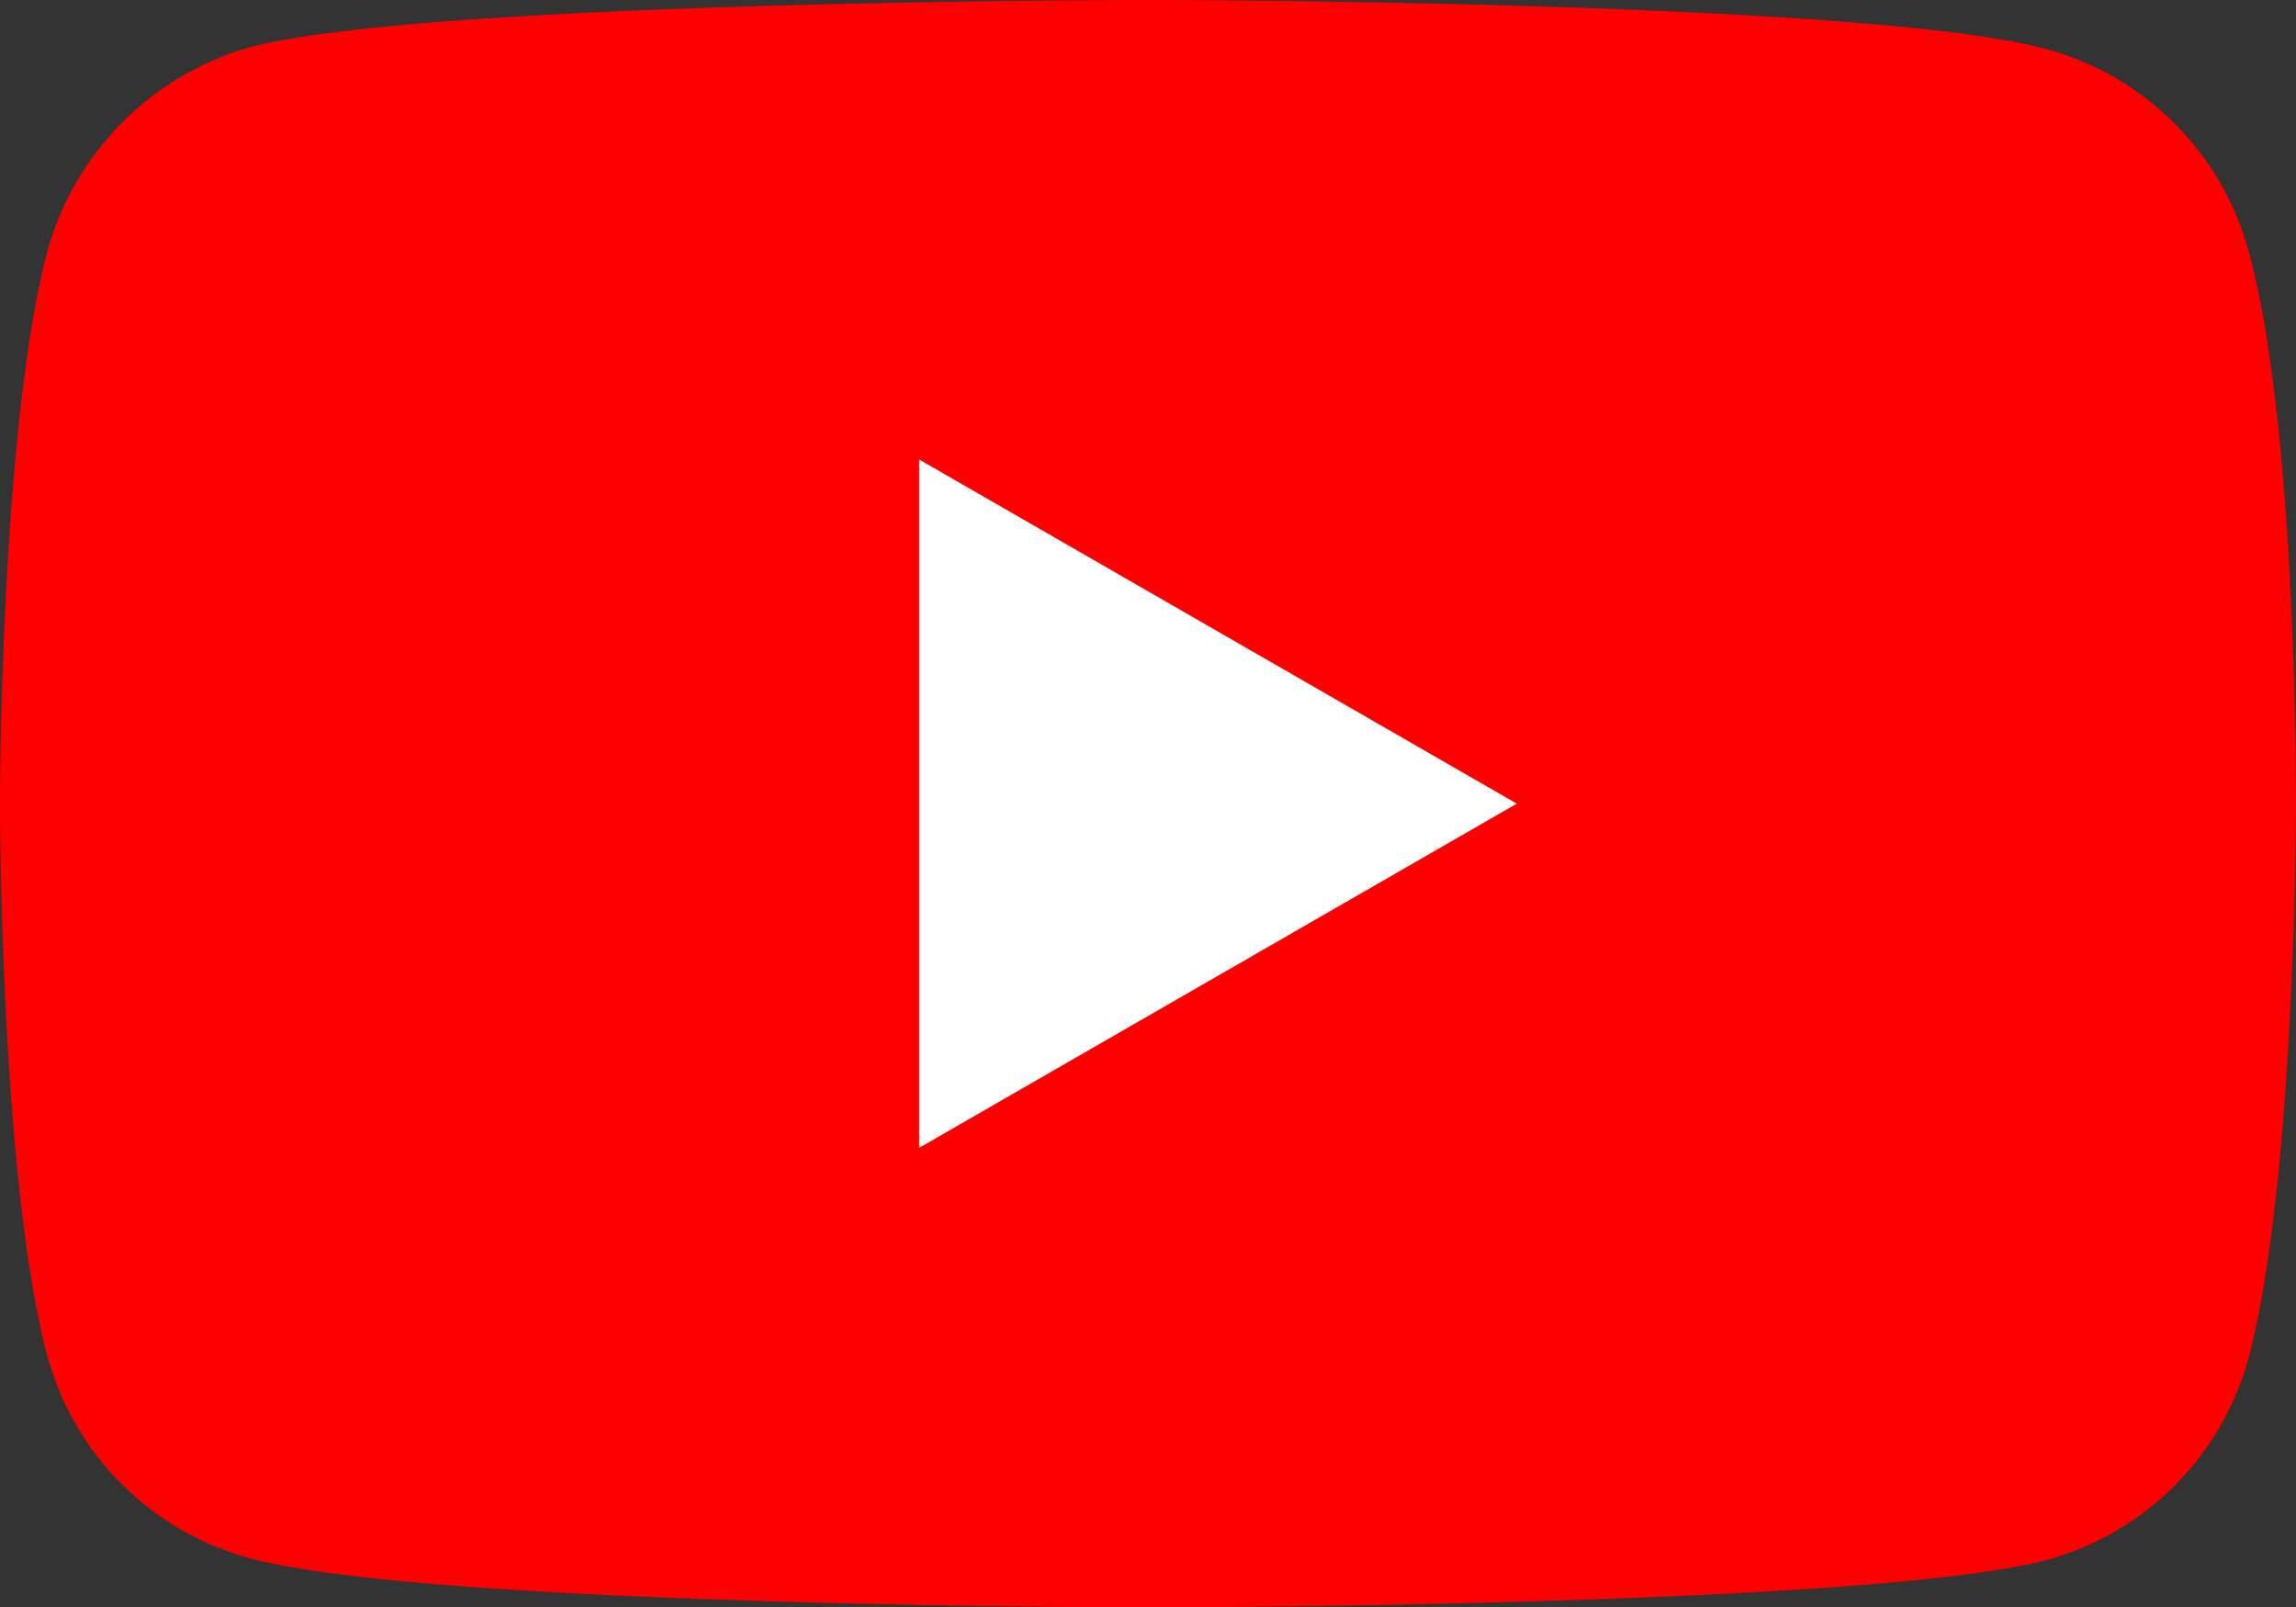 <svg id="youtube" xmlns="http://www.w3.org/2000/svg" width="37.881" height="26.523" viewBox="0 0 37.881 26.523">
  <rect x="0" y="0" width="37.881" height="26.523" fill="#333333" stroke="none"/>
  <path id="Path_47" data-name="Path 47" d="M37.1,4.15A4.746,4.746,0,0,0,33.762.811C30.8,0,18.94,0,18.94,0S7.083,0,4.119.78A4.843,4.843,0,0,0,.78,4.15C0,7.114,0,13.261,0,13.261s0,6.178.78,9.111a4.747,4.747,0,0,0,3.339,3.339c3,.811,14.821.811,14.821.811s11.857,0,14.821-.78A4.746,4.746,0,0,0,37.1,22.4c.78-2.964.78-9.111.78-9.111s.031-6.178-.78-9.142Zm0,0" transform="translate(0 0)" fill="red"/>
  <path id="Path_48" data-name="Path 48" d="M204.969,113.842l9.86-5.679-9.86-5.679Zm0,0" transform="translate(-189.804 -94.902)" fill="#fff"/>
</svg>
